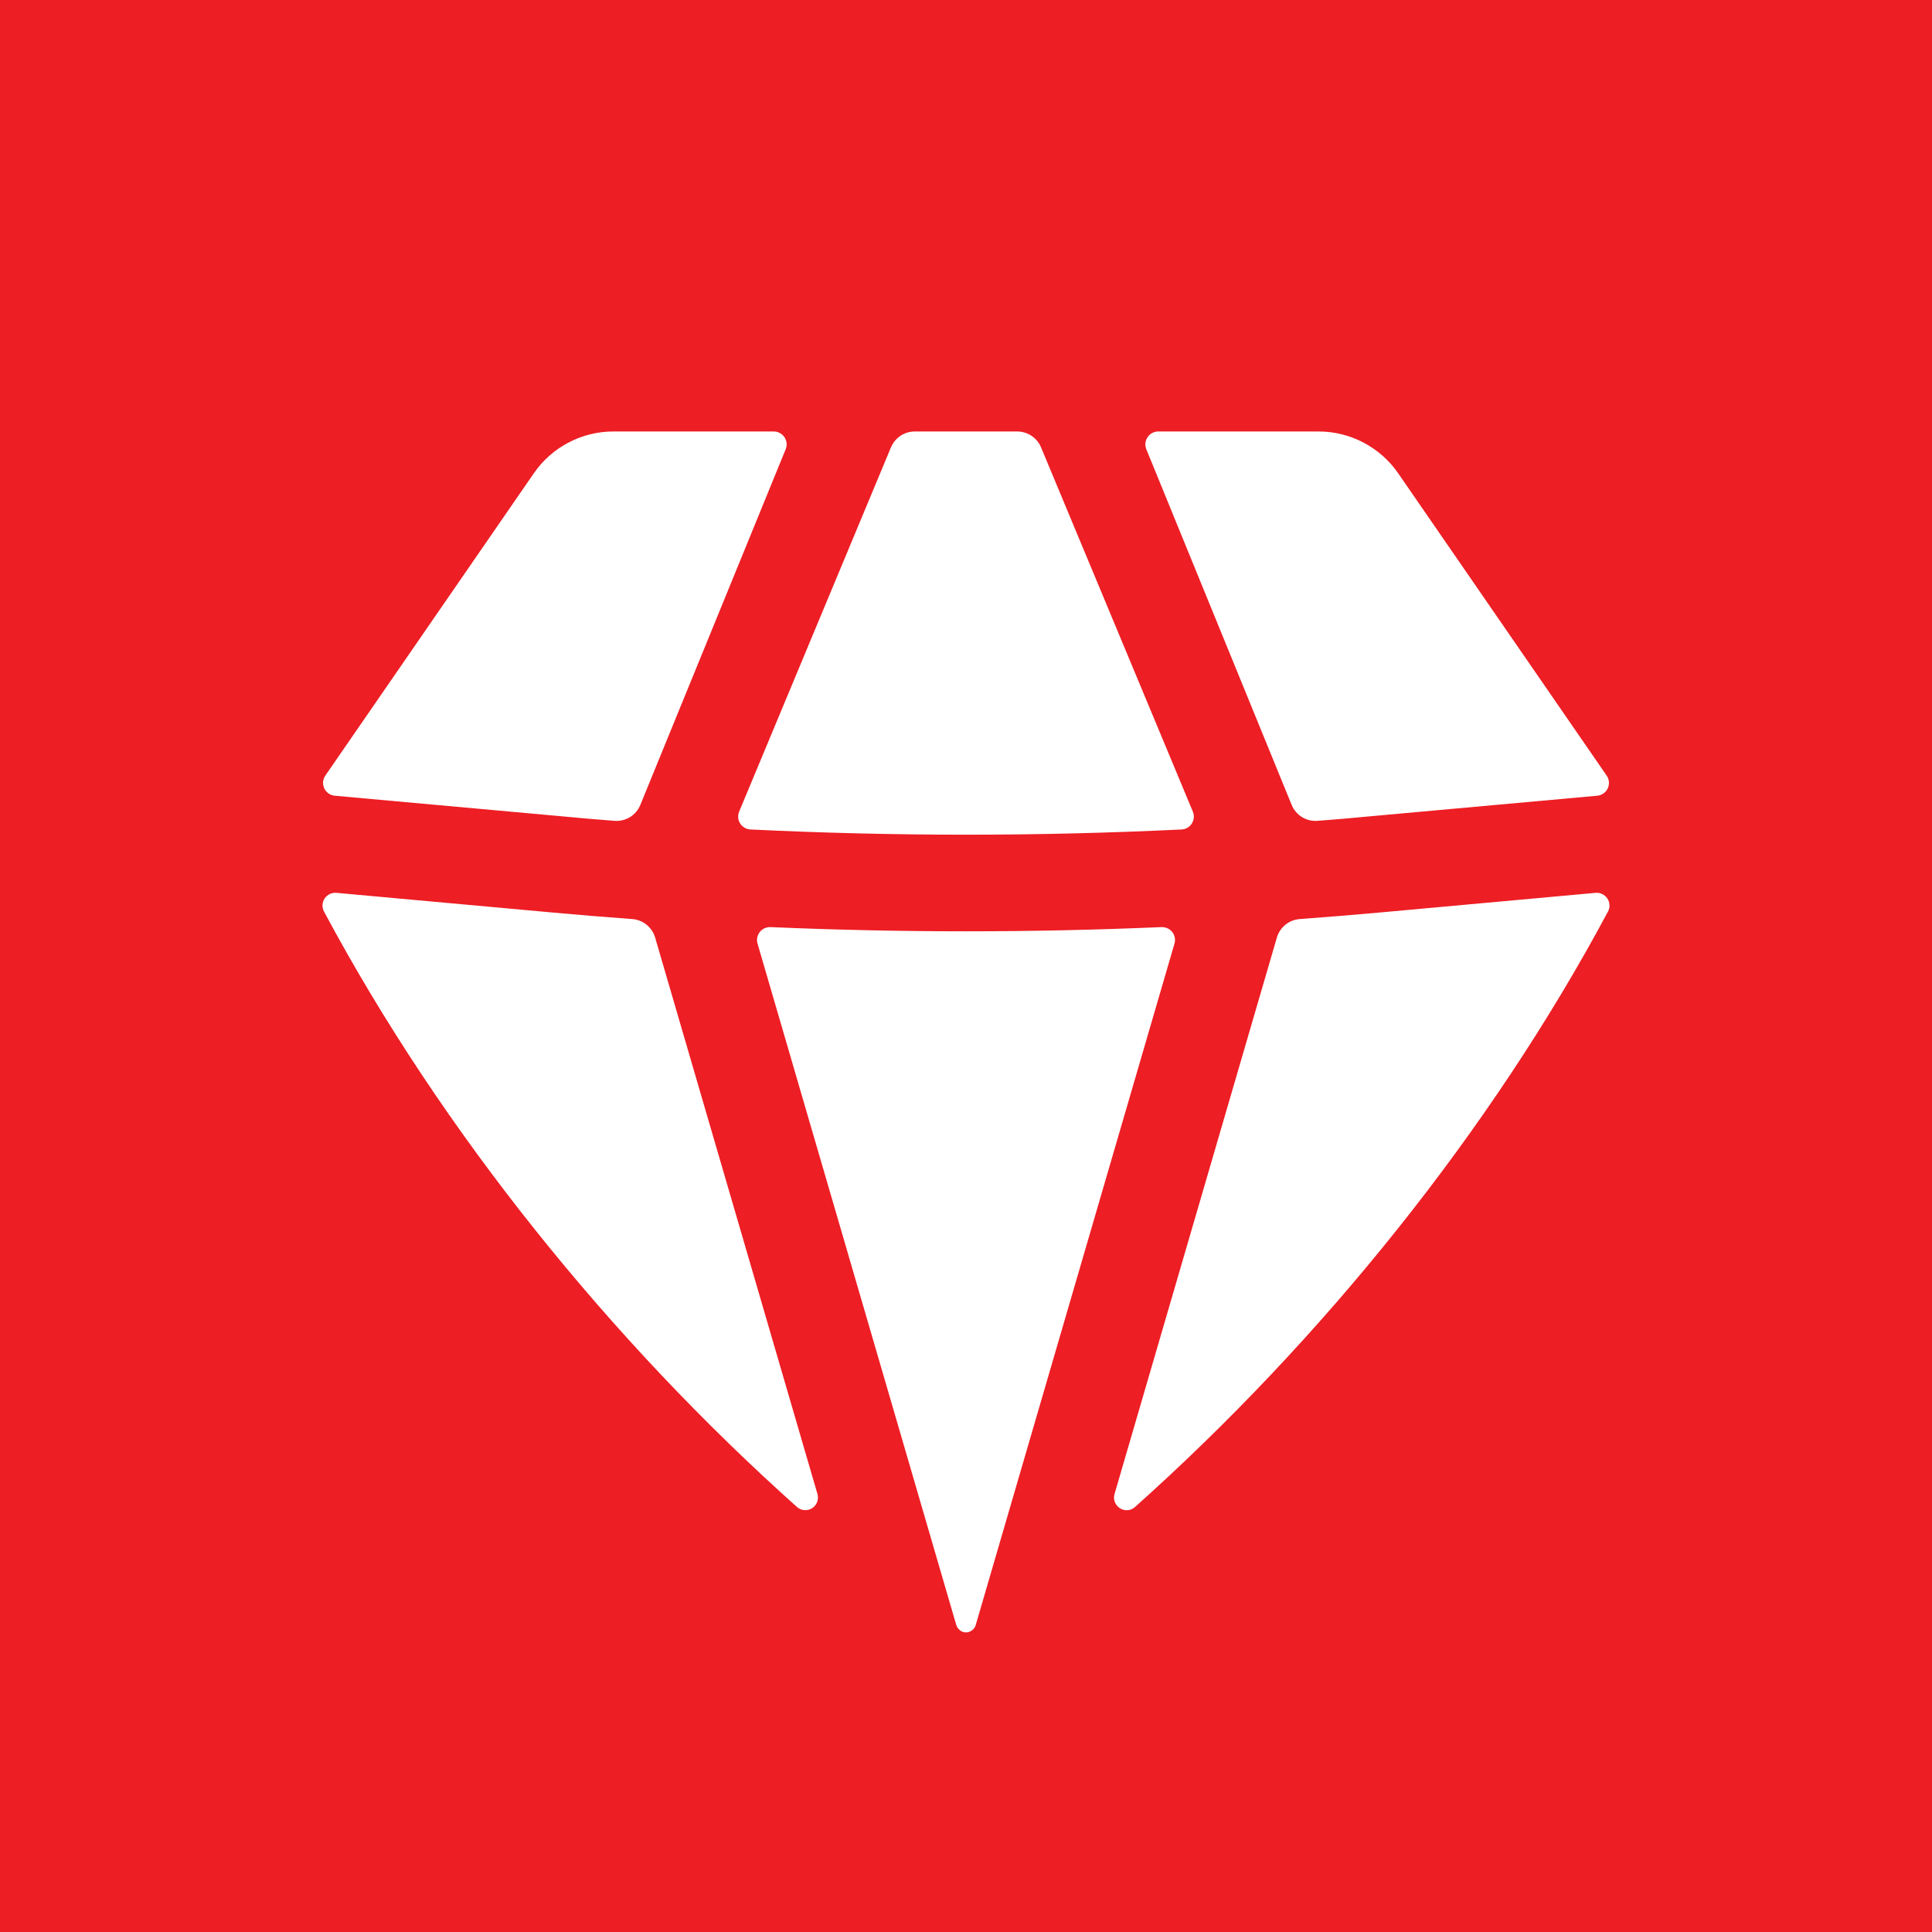 <?xml version="1.0" encoding="UTF-8"?> <svg xmlns="http://www.w3.org/2000/svg" width="30" height="30" viewBox="0 0 30 30" fill="none"><rect width="30" height="30" fill="#ED1E24"></rect><path d="M12.375 23.4C12.407 23.429 12.447 23.446 12.49 23.449C12.532 23.453 12.575 23.442 12.611 23.419C12.647 23.396 12.674 23.362 12.689 23.322C12.704 23.282 12.705 23.238 12.693 23.197L10.173 14.559C10.15 14.48 10.104 14.411 10.04 14.359C9.977 14.308 9.899 14.277 9.817 14.271C9.409 14.241 9.002 14.208 8.595 14.171L5.225 13.864C5.189 13.861 5.153 13.867 5.121 13.882C5.089 13.898 5.061 13.921 5.041 13.951C5.021 13.981 5.01 14.015 5.008 14.051C5.006 14.087 5.014 14.123 5.031 14.154C6.854 17.564 9.479 20.814 12.375 23.4ZM14.847 25.226C14.867 25.296 14.927 25.348 15 25.348C15.035 25.348 15.07 25.335 15.097 25.313C15.125 25.291 15.145 25.261 15.153 25.226L18.237 14.653C18.246 14.623 18.248 14.59 18.242 14.559C18.236 14.527 18.222 14.498 18.203 14.472C18.183 14.447 18.157 14.427 18.128 14.414C18.099 14.401 18.067 14.395 18.035 14.396C16.013 14.483 13.987 14.483 11.965 14.396C11.933 14.395 11.901 14.401 11.872 14.414C11.843 14.427 11.818 14.447 11.798 14.472C11.778 14.497 11.765 14.527 11.759 14.558C11.752 14.589 11.754 14.622 11.763 14.652L14.847 25.226ZM17.307 23.197C17.251 23.387 17.477 23.532 17.625 23.4C20.521 20.813 23.146 17.564 24.969 14.154C24.986 14.123 24.994 14.087 24.992 14.052C24.99 14.016 24.979 13.981 24.959 13.952C24.939 13.922 24.912 13.898 24.88 13.883C24.847 13.867 24.812 13.861 24.776 13.864L21.406 14.171C20.998 14.208 20.59 14.241 20.183 14.271C20.101 14.277 20.023 14.308 19.96 14.359C19.896 14.411 19.85 14.48 19.827 14.559L17.307 23.197ZM24.801 12.356C24.836 12.353 24.869 12.341 24.898 12.321C24.927 12.301 24.95 12.274 24.965 12.242C24.979 12.21 24.986 12.175 24.983 12.14C24.98 12.105 24.968 12.072 24.948 12.043L21.71 7.348C21.572 7.148 21.387 6.985 21.172 6.872C20.957 6.759 20.718 6.7 20.475 6.7H17.985C17.952 6.7 17.92 6.708 17.891 6.724C17.862 6.739 17.837 6.762 17.819 6.789C17.801 6.816 17.789 6.847 17.786 6.88C17.783 6.913 17.788 6.946 17.8 6.976L20.057 12.499C20.089 12.577 20.145 12.643 20.217 12.688C20.289 12.732 20.373 12.752 20.457 12.746C20.728 12.726 20.999 12.702 21.27 12.676L24.801 12.356ZM16.165 6.946C16.135 6.873 16.083 6.811 16.017 6.767C15.951 6.723 15.874 6.7 15.795 6.7H14.205C14.126 6.7 14.049 6.723 13.983 6.767C13.917 6.811 13.866 6.873 13.835 6.946L11.477 12.604C11.465 12.634 11.46 12.666 11.463 12.698C11.465 12.73 11.476 12.761 11.493 12.787C11.51 12.815 11.534 12.837 11.561 12.853C11.589 12.869 11.62 12.879 11.652 12.88C13.882 12.988 16.118 12.988 18.349 12.88C18.381 12.879 18.412 12.869 18.439 12.853C18.467 12.837 18.49 12.814 18.507 12.787C18.524 12.76 18.535 12.729 18.537 12.698C18.54 12.666 18.535 12.634 18.523 12.604L16.165 6.946ZM12.2 6.976C12.213 6.946 12.217 6.913 12.214 6.88C12.211 6.847 12.199 6.816 12.181 6.789C12.163 6.762 12.138 6.739 12.109 6.724C12.08 6.708 12.048 6.7 12.015 6.7H9.525C9.282 6.7 9.043 6.759 8.828 6.872C8.612 6.985 8.428 7.148 8.29 7.348L5.052 12.043C5.032 12.072 5.02 12.105 5.017 12.14C5.014 12.175 5.021 12.21 5.035 12.242C5.05 12.274 5.073 12.301 5.102 12.321C5.131 12.341 5.164 12.353 5.199 12.356L8.73 12.676C9.001 12.702 9.272 12.726 9.543 12.746C9.627 12.752 9.711 12.732 9.783 12.688C9.855 12.643 9.911 12.577 9.943 12.499L12.2 6.976Z" fill="white"></path></svg> 